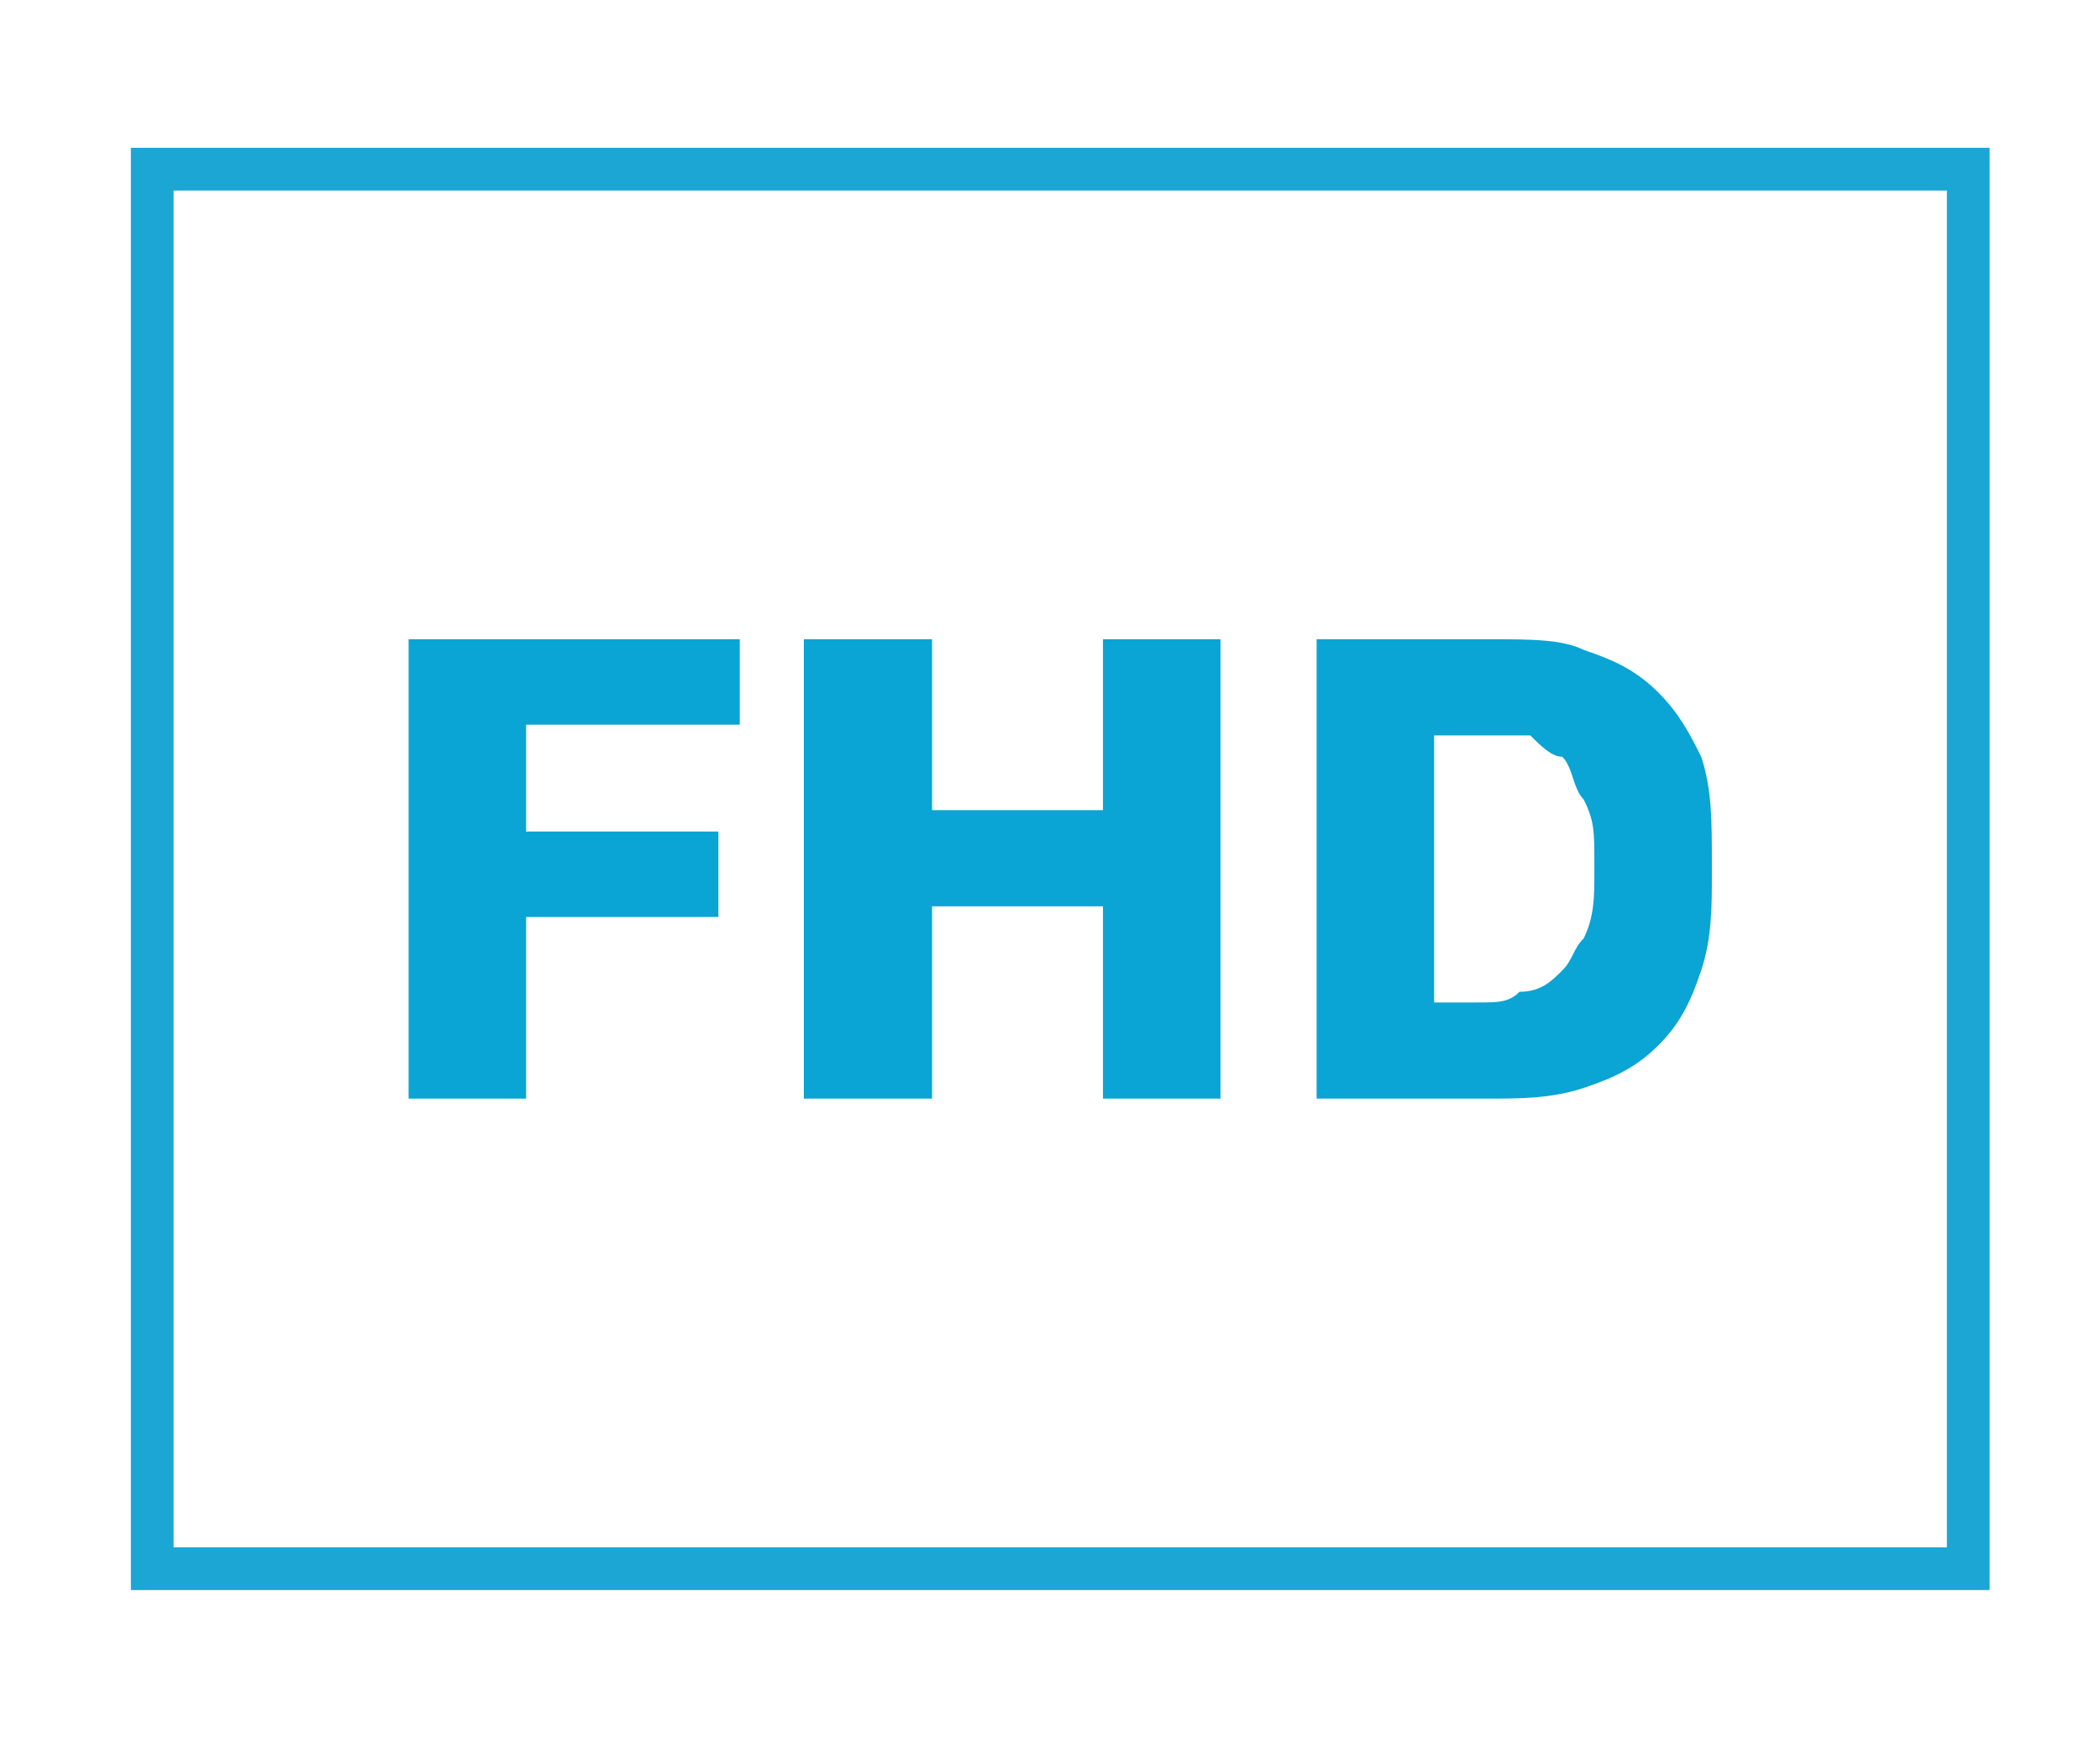<?xml version="1.0" encoding="utf-8"?>
<!-- Generator: Adobe Illustrator 23.1.0, SVG Export Plug-In . SVG Version: 6.00 Build 0)  -->
<svg version="1.1" id="Слой_1" xmlns="http://www.w3.org/2000/svg" xmlns:xlink="http://www.w3.org/1999/xlink" x="0px" y="0px"
	 viewBox="0 0 23.59 19.59" style="enable-background:new 0 0 23.59 19.59;" xml:space="preserve">
<style type="text/css">
	.st0{fill:#0AA4D5;}
	.st1{fill:none;stroke:#1BA6D3;stroke-width:0.24;stroke-miterlimit:10;}
</style>
<path class="st0" d="M1.83,17.5h20.16V2.02H1.83V17.5z M22.23,17.74H1.59V1.78h20.64V17.74z"/>
<path class="st1" d="M1.83,17.5h20.16V2.02H1.83V17.5z M22.23,17.74H1.59V1.78h20.64V17.74z"/>
<polygon class="st0" points="4.59,7.18 8.31,7.18 8.31,8.14 5.91,8.14 5.91,9.34 8.07,9.34 8.07,10.3 5.91,10.3 5.91,12.34 
	4.59,12.34 "/>
<polygon class="st0" points="9.03,7.18 10.47,7.18 10.47,9.1 12.39,9.1 12.39,7.18 13.71,7.18 13.71,12.34 12.39,12.34 12.39,10.18 
	10.47,10.18 10.47,12.34 9.03,12.34 "/>
<path class="st0" d="M16.59,11.26c0.24,0,0.36,0,0.48-0.12c0.24,0,0.36-0.12,0.48-0.24s0.12-0.24,0.24-0.36
	c0.12-0.24,0.12-0.48,0.12-0.72V9.7c0-0.36,0-0.48-0.12-0.72c-0.12-0.12-0.12-0.36-0.24-0.48c-0.12,0-0.24-0.12-0.36-0.24
	c-0.12,0-0.36,0-0.48,0h-0.6v3H16.59z M14.79,7.18h1.92c0.48,0,0.84,0,1.08,0.12c0.36,0.12,0.6,0.24,0.84,0.48
	c0.24,0.24,0.36,0.48,0.48,0.72c0.12,0.36,0.12,0.72,0.12,1.2v0.12c0,0.36,0,0.72-0.12,1.08s-0.24,0.6-0.48,0.84
	c-0.24,0.24-0.48,0.36-0.84,0.48c-0.36,0.12-0.72,0.12-1.08,0.12h-1.92V7.18z"/>
</svg>
